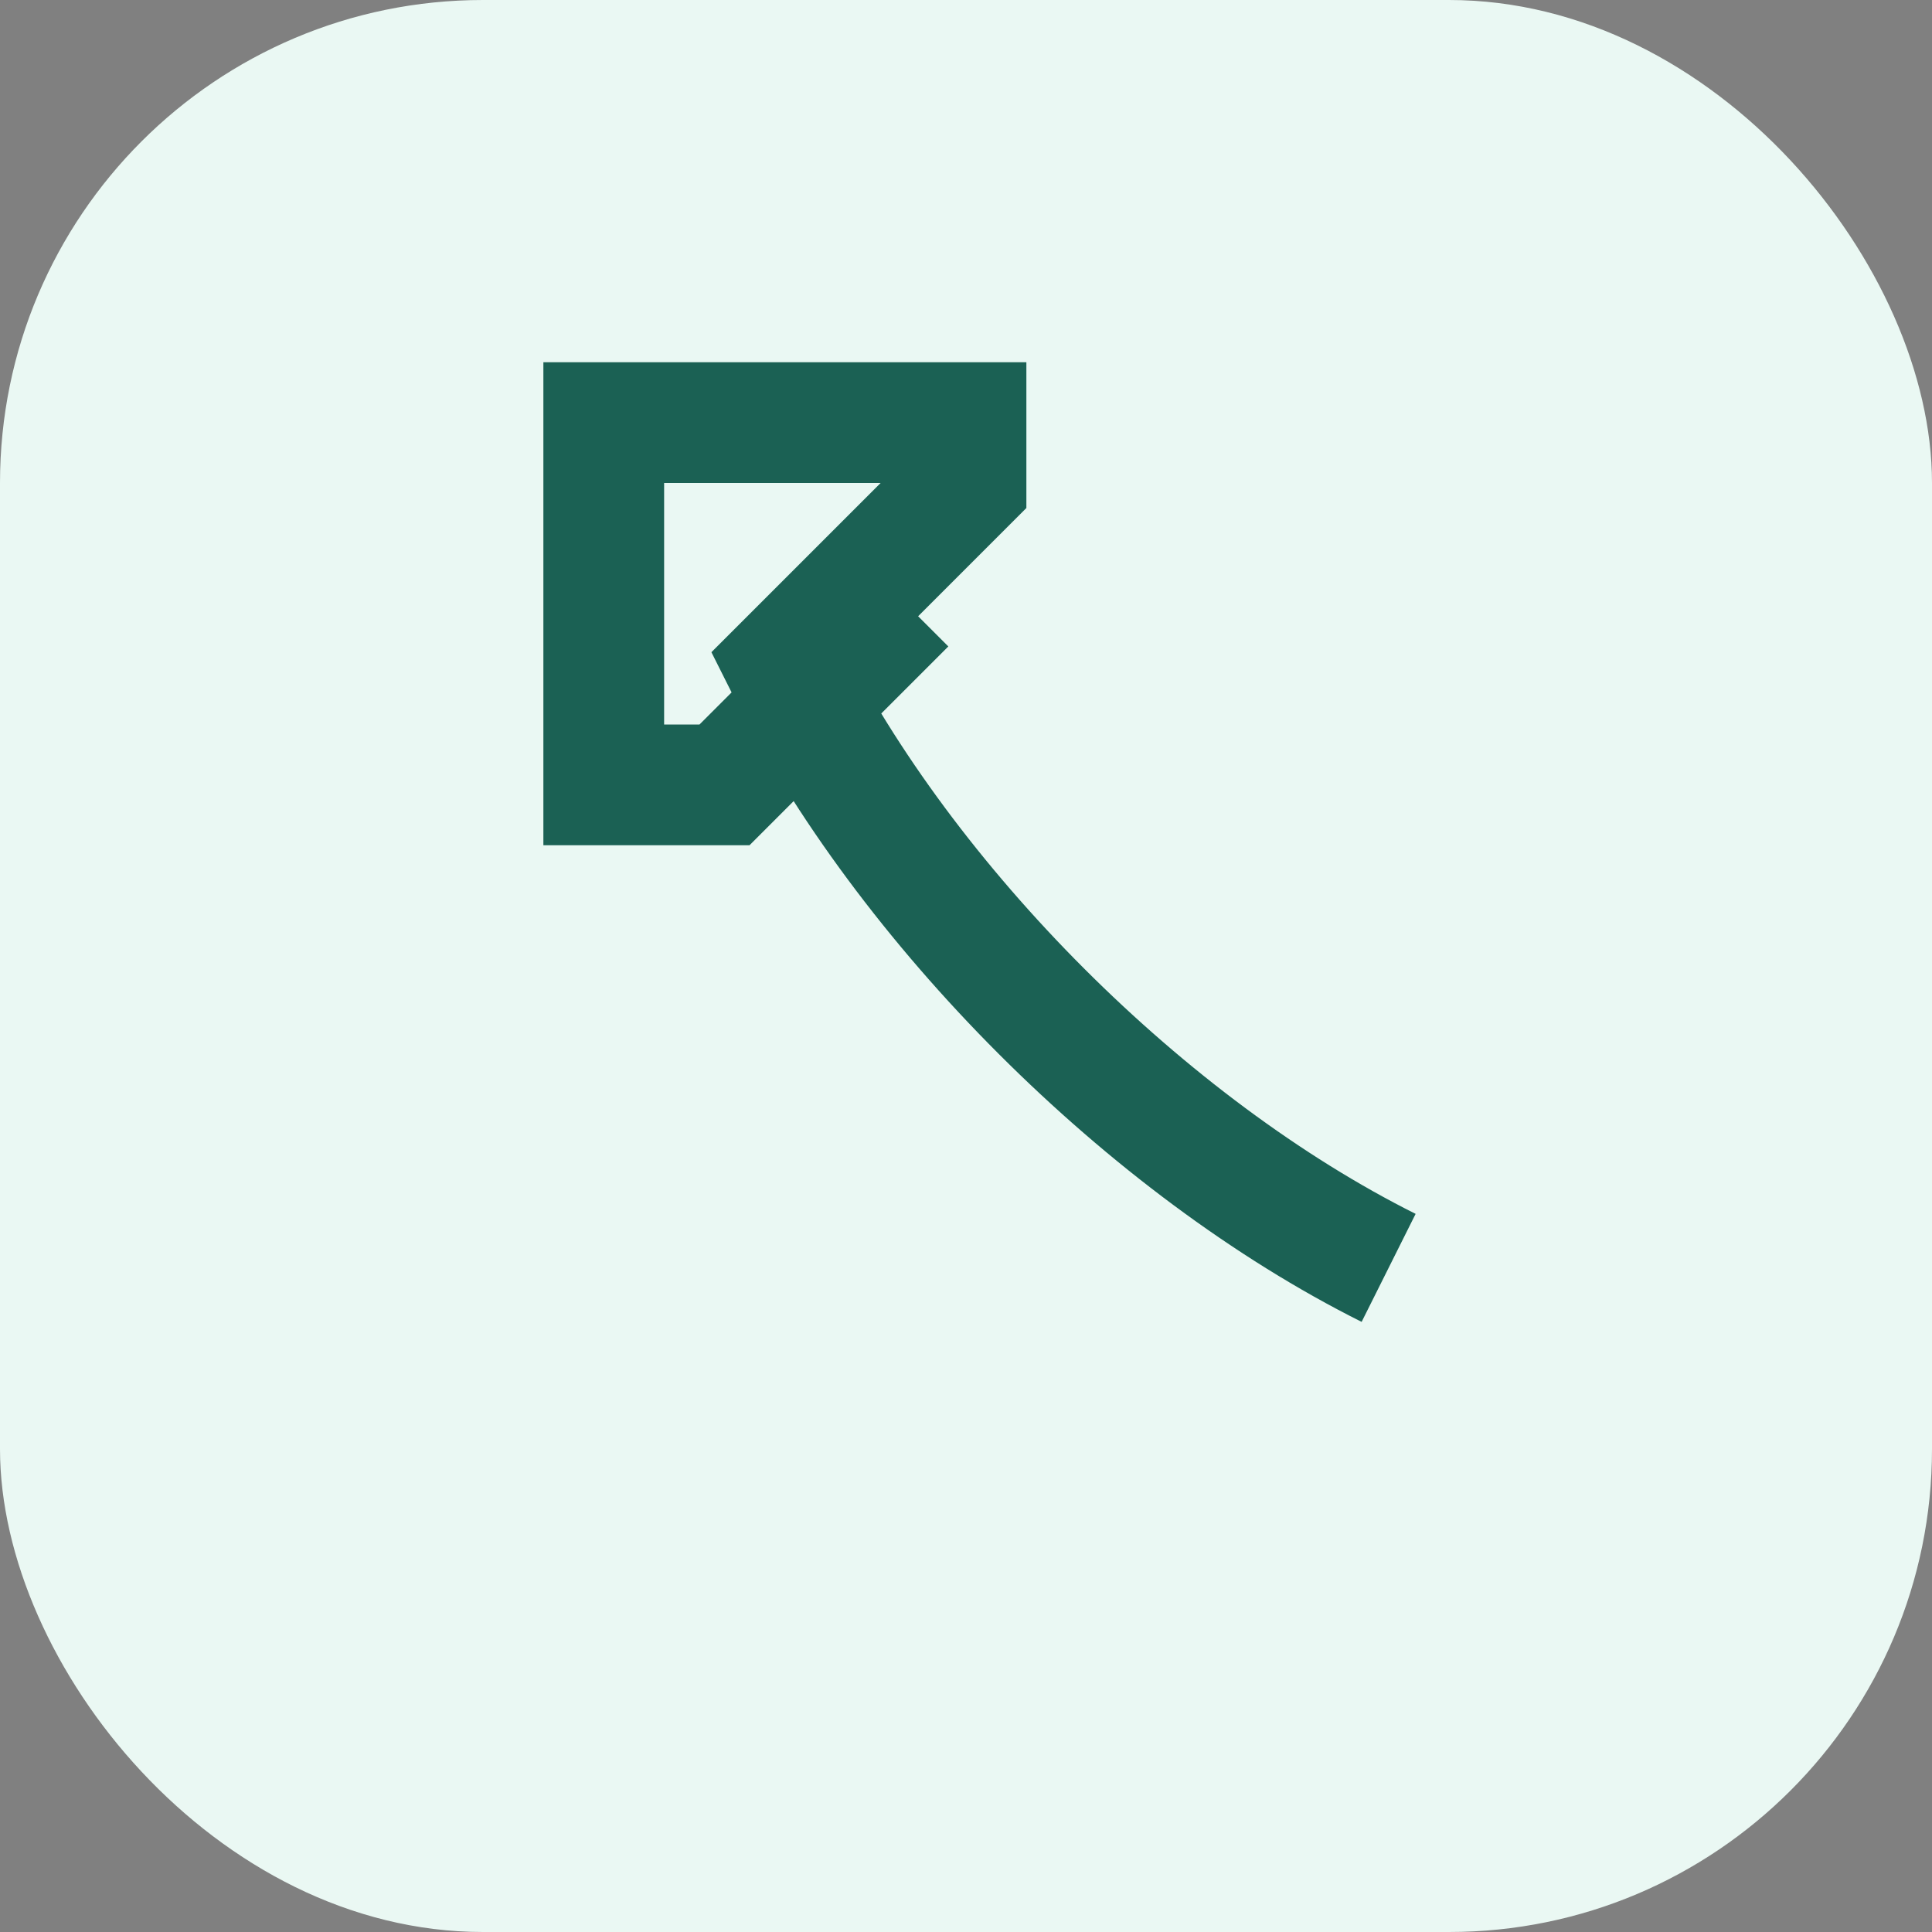 <?xml version="1.0" encoding="UTF-8"?>
<svg xmlns="http://www.w3.org/2000/svg" width="32" height="32" viewBox="0 0 32 32"><rect x="0" y="0" width="32" height="32" fill="#808080" stroke="none"/><rect width="32" height="32" rx="8" fill="#EAF8F3"/><path d="M23 21c-4-2-8-6-10-10l3-3V7h-6v6h2l3-3" stroke="#1B6154" stroke-width="2" fill="none"/></svg>